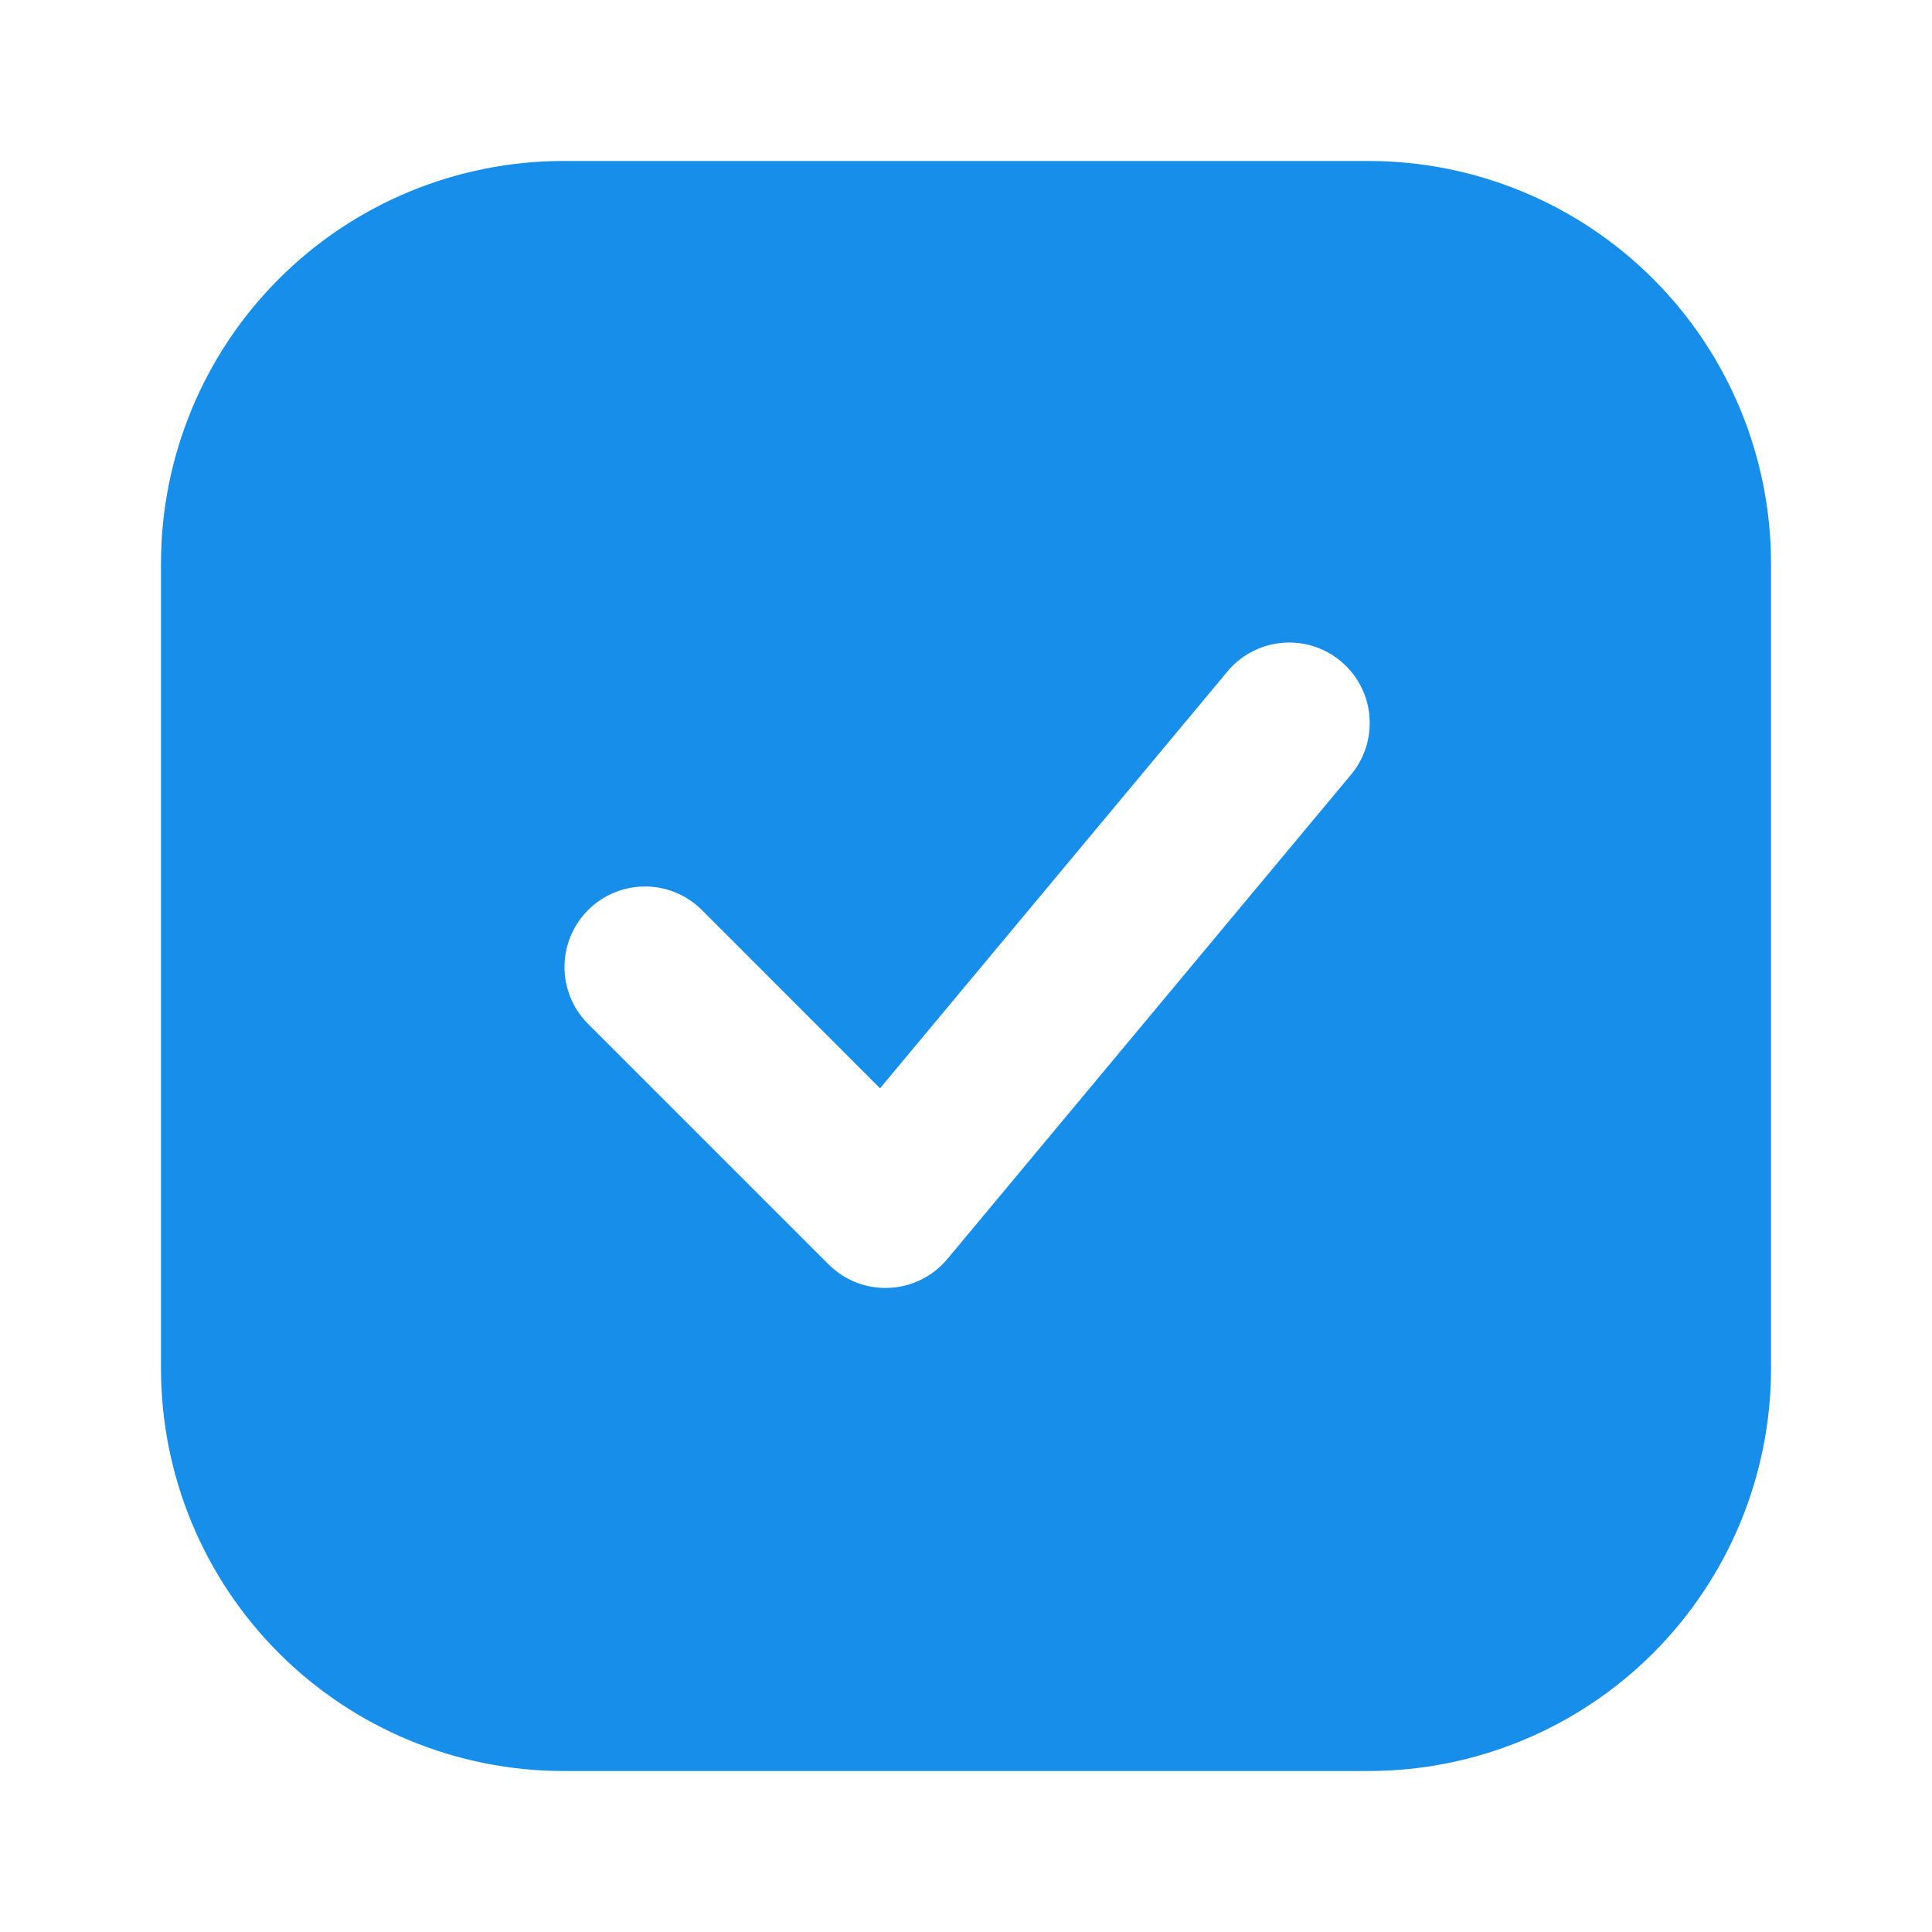 <?xml version="1.0" encoding="UTF-8"?>
<svg xmlns="http://www.w3.org/2000/svg" width="43" height="43" viewBox="0 0 43 43" fill="none">
  <path fill-rule="evenodd" clip-rule="evenodd" d="M12.542 3.583C10.166 3.583 7.887 4.527 6.207 6.207C4.527 7.887 3.583 10.166 3.583 12.542V30.458C3.583 32.834 4.527 35.113 6.207 36.793C7.887 38.473 10.166 39.417 12.542 39.417H30.458C32.834 39.417 35.113 38.473 36.793 36.793C38.473 35.113 39.417 32.834 39.417 30.458V12.542C39.417 10.166 38.473 7.887 36.793 6.207C35.113 4.527 32.834 3.583 30.458 3.583H12.542ZM30.043 17.272C30.2 17.092 30.32 16.882 30.395 16.656C30.47 16.429 30.499 16.189 30.48 15.951C30.462 15.713 30.395 15.481 30.286 15.269C30.176 15.057 30.025 14.869 29.841 14.716C29.658 14.563 29.445 14.448 29.217 14.378C28.988 14.309 28.748 14.285 28.511 14.31C28.273 14.334 28.043 14.406 27.833 14.521C27.624 14.636 27.439 14.791 27.291 14.978L19.587 24.222L15.6 20.233C15.262 19.907 14.81 19.726 14.34 19.73C13.87 19.735 13.421 19.923 13.088 20.255C12.756 20.587 12.568 21.037 12.564 21.506C12.56 21.976 12.74 22.429 13.067 22.767L18.442 28.142C18.618 28.318 18.828 28.455 19.061 28.545C19.293 28.635 19.541 28.676 19.79 28.664C20.038 28.653 20.282 28.59 20.505 28.479C20.728 28.369 20.925 28.213 21.084 28.022L30.043 17.272Z" fill="#178EE9"></path>
</svg>
